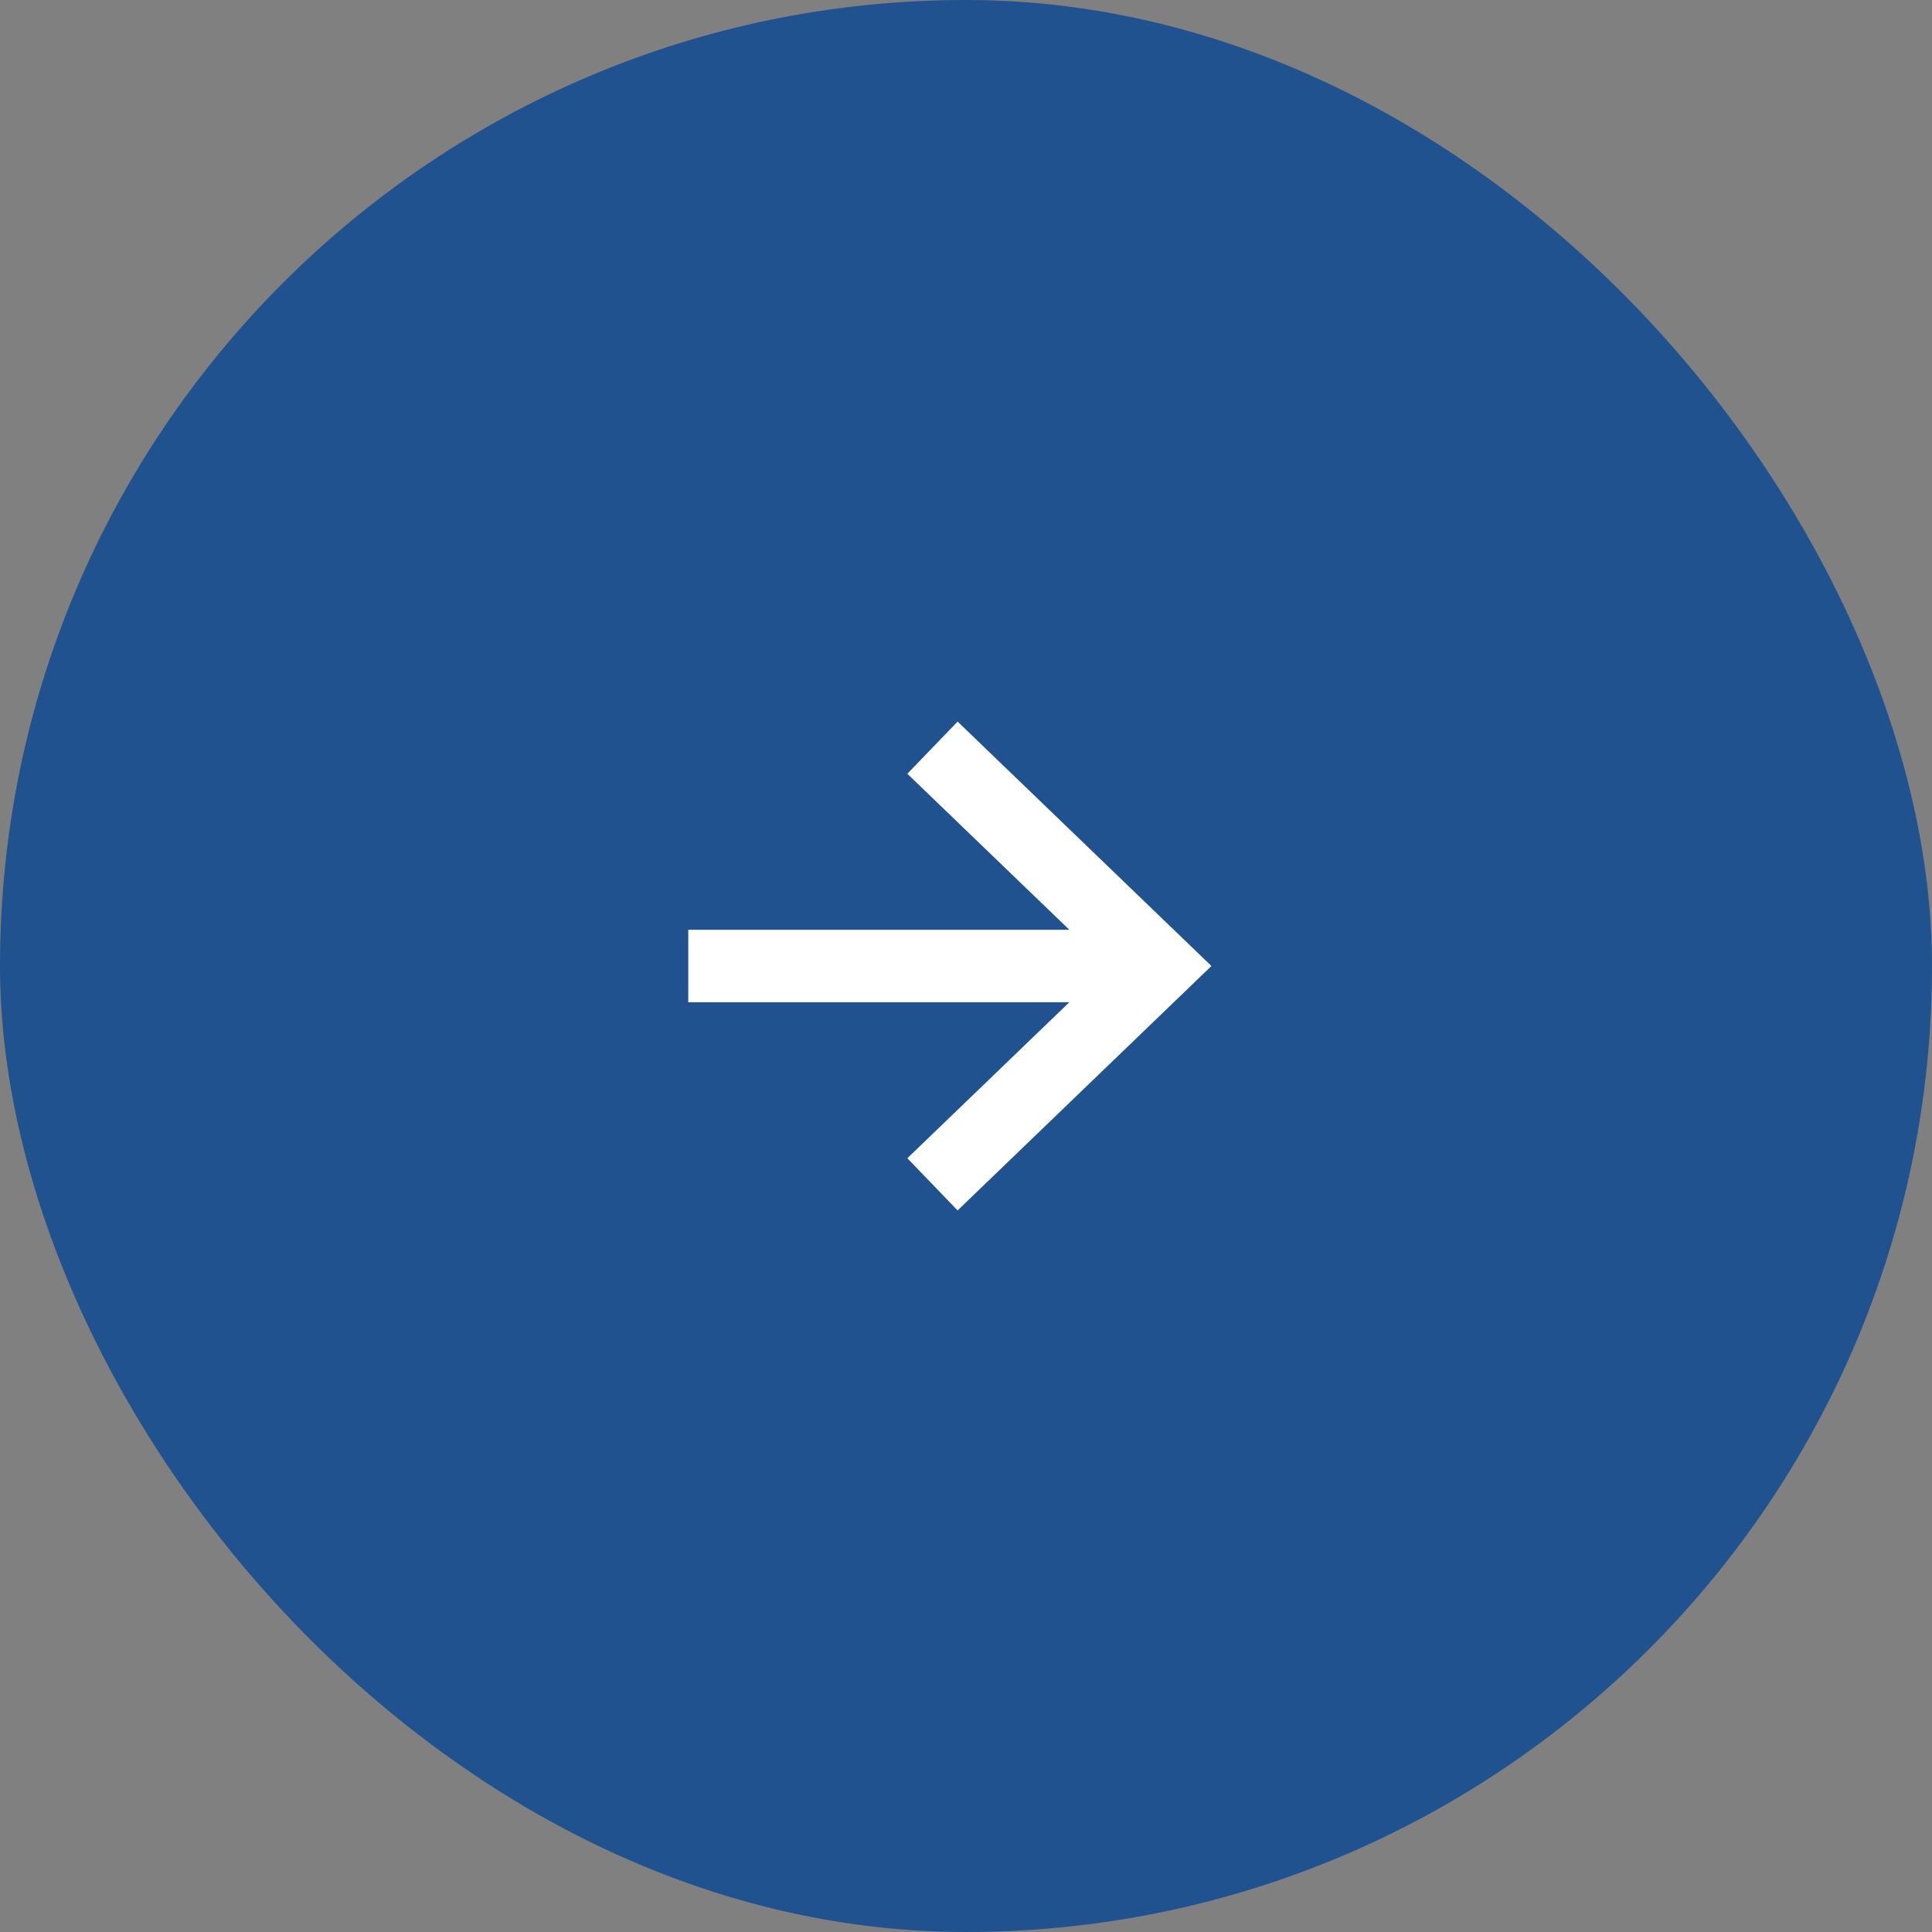 <svg width="40" height="40" viewBox="0 0 40 40" fill="none" xmlns="http://www.w3.org/2000/svg">
<rect x="0" y="0" width="40" height="40" fill="#808080" stroke="none"/>
<rect width="40" height="40" rx="20" fill="#1F528F"/>
<path d="M19.846 16L24 20L19.846 24M23.423 20L15 20" stroke="white" stroke-width="1.5" stroke-miterlimit="10" stroke-linecap="square"/>
</svg>
